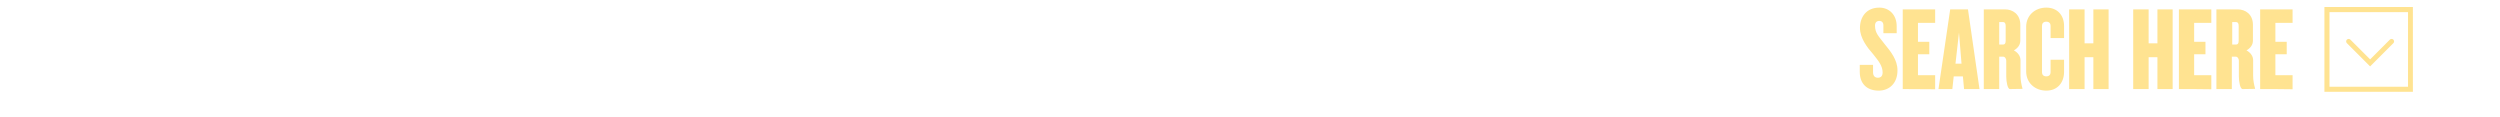 <?xml version="1.0" encoding="utf-8"?>
<!-- Generator: Adobe Illustrator 27.0.0, SVG Export Plug-In . SVG Version: 6.00 Build 0)  -->
<svg version="1.1" id="Layer_1" xmlns="http://www.w3.org/2000/svg" xmlns:xlink="http://www.w3.org/1999/xlink" x="0px" y="0px"
	 viewBox="0 0 1280 60" style="enable-background:new 0 0 1280 60;" xml:space="preserve">
<style type="text/css">
	.st0{fill:#FFE391;}
	.st1{clip-path:url(#SVGID_00000166677303926462709000000005593720057820092818_);fill:#FFE391;}
</style>
<path class="st0" d="M961.9,46.4c-6.1,0-9.7-3.6-9.7-9.6v-3.6h6.8V37c0,1.7,0.8,2.8,2.5,2.8c1.6,0,2.4-1,2.4-2.7
	c0-3.3-2-5.8-4.8-9.3c-3.1-3.5-6.8-8.3-6.8-13.5c0-5.6,3.3-10.4,9.9-10.4c5.2,0,8.9,3.8,8.9,9.5v3.6h-6.8v-4c0-1.5-0.8-2.3-2.1-2.3
	s-2.2,0.8-2.2,2.4c0,3.9,2,5.6,4.8,9.3c3.3,4,6.7,8.3,6.7,13.5C971.6,42.5,967.4,46.4,961.9,46.4L961.9,46.4z M974.2,45.6V4.8h16.6
	v6.9h-8.8v9.7h5.8v6.4h-5.8v10.7h8.8v7.2L974.2,45.6L974.2,45.6z M1005.6,45.6l-0.6-6.5h-4.7l-0.7,6.5h-7.1l6-40.8h9.1l5.9,40.8
	H1005.6L1005.6,45.6z M1003,16.7l-1.8,15.9h3.1L1003,16.7z M1029.1,45.6c-1.2,0-1.9-3.7-1.9-6.4v-8.1c0-1-0.6-2.1-1.7-2.1h-1.9v16.6
	h-7.9V4.8h10.9c3.8,0,7.8,2.4,7.8,7.9v8.1c0,2.1-1.2,3.8-3.3,5c2.1,1.1,3.4,3,3.4,5v7.9c0,2.6,0.5,4.7,1,6.6v0.2L1029.1,45.6
	L1029.1,45.6z M1026.9,13.2c0-1.3-0.5-1.9-1.3-1.9h-2v11.5h2c0.8,0,1.3-0.5,1.3-1.9C1026.9,20.9,1026.9,13.2,1026.9,13.2z
	 M1047.7,46.4c-5.8,0-10.3-4-10.3-9.8V13.7c0-5.8,4.5-9.8,10.3-9.8c5.6,0,9.1,3.8,9.1,9.4v6.2h-6.9v-6.3c0-1.2-0.7-2.1-2.2-2.1
	c-1.5,0-2.2,0.9-2.2,2.1v23.8c0,1.2,0.7,2.1,2.2,2.1c1.5,0,2.2-0.9,2.2-2.1v-6.4h6.9V37C1056.7,42.5,1053.3,46.4,1047.7,46.4z
	 M1071.8,45.6V29.3h-4.5v16.3h-7.9V4.8h7.9v17.4h4.5V4.8h7.8v40.8C1079.6,45.6,1071.8,45.6,1071.8,45.6z M1104.6,45.6V29.3h-4.5
	v16.3h-7.9V4.8h7.9v17.4h4.5V4.8h7.8v40.8C1112.4,45.6,1104.6,45.6,1104.6,45.6z M1115.6,45.6V4.8h16.6v6.9h-8.8v9.7h5.8v6.4h-5.8
	v10.7h8.8v7.2C1132.2,45.6,1115.6,45.6,1115.6,45.6z M1148.2,45.6c-1.2,0-1.9-3.7-1.9-6.4v-8.1c0-1-0.6-2.1-1.7-2.1h-1.9v16.6h-7.9
	V4.8h10.9c3.8,0,7.8,2.4,7.8,7.9v8.1c0,2.1-1.2,3.8-3.3,5c2.1,1.1,3.4,3,3.4,5v7.9c0,2.6,0.5,4.7,1,6.6v0.2L1148.2,45.6L1148.2,45.6
	z M1146.2,13.2c0-1.3-0.5-1.9-1.3-1.9h-2v11.5h2c0.8,0,1.3-0.5,1.3-1.9C1146.2,20.9,1146.2,13.2,1146.2,13.2z M1157.2,45.6V4.8h16.6
	v6.9h-8.8v9.7h5.8v6.4h-5.8v10.7h8.8v7.2C1173.8,45.6,1157.2,45.6,1157.2,45.6z"/>
<g>
	<g>
		<defs>
			<rect id="SVGID_1_" x="1190.1" y="3.6" width="45.3" height="43.4"/>
		</defs>
		<clipPath id="SVGID_00000049931145670839922880000004158222879511932810_">
			<use xlink:href="#SVGID_1_"  style="overflow:visible;"/>
		</clipPath>
		<path style="clip-path:url(#SVGID_00000049931145670839922880000004158222879511932810_);fill:#FFE391;" d="M1235.4,47h-45.3V3.6
			h45.3V47z M1192.7,44.4h40.2V6.2h-40.2C1192.7,6.2,1192.7,44.4,1192.7,44.4z"/>
	</g>
</g>
<path class="st0" d="M1213.5,34l-11.9-11.9c-0.5-0.5-0.5-1.3,0-1.8c0.5-0.5,1.3-0.5,1.8,0l10.1,10.1l10.1-10.1
	c0.5-0.5,1.3-0.5,1.8,0c0.5,0.5,0.5,1.3,0,1.8L1213.5,34z"/>
</svg>
